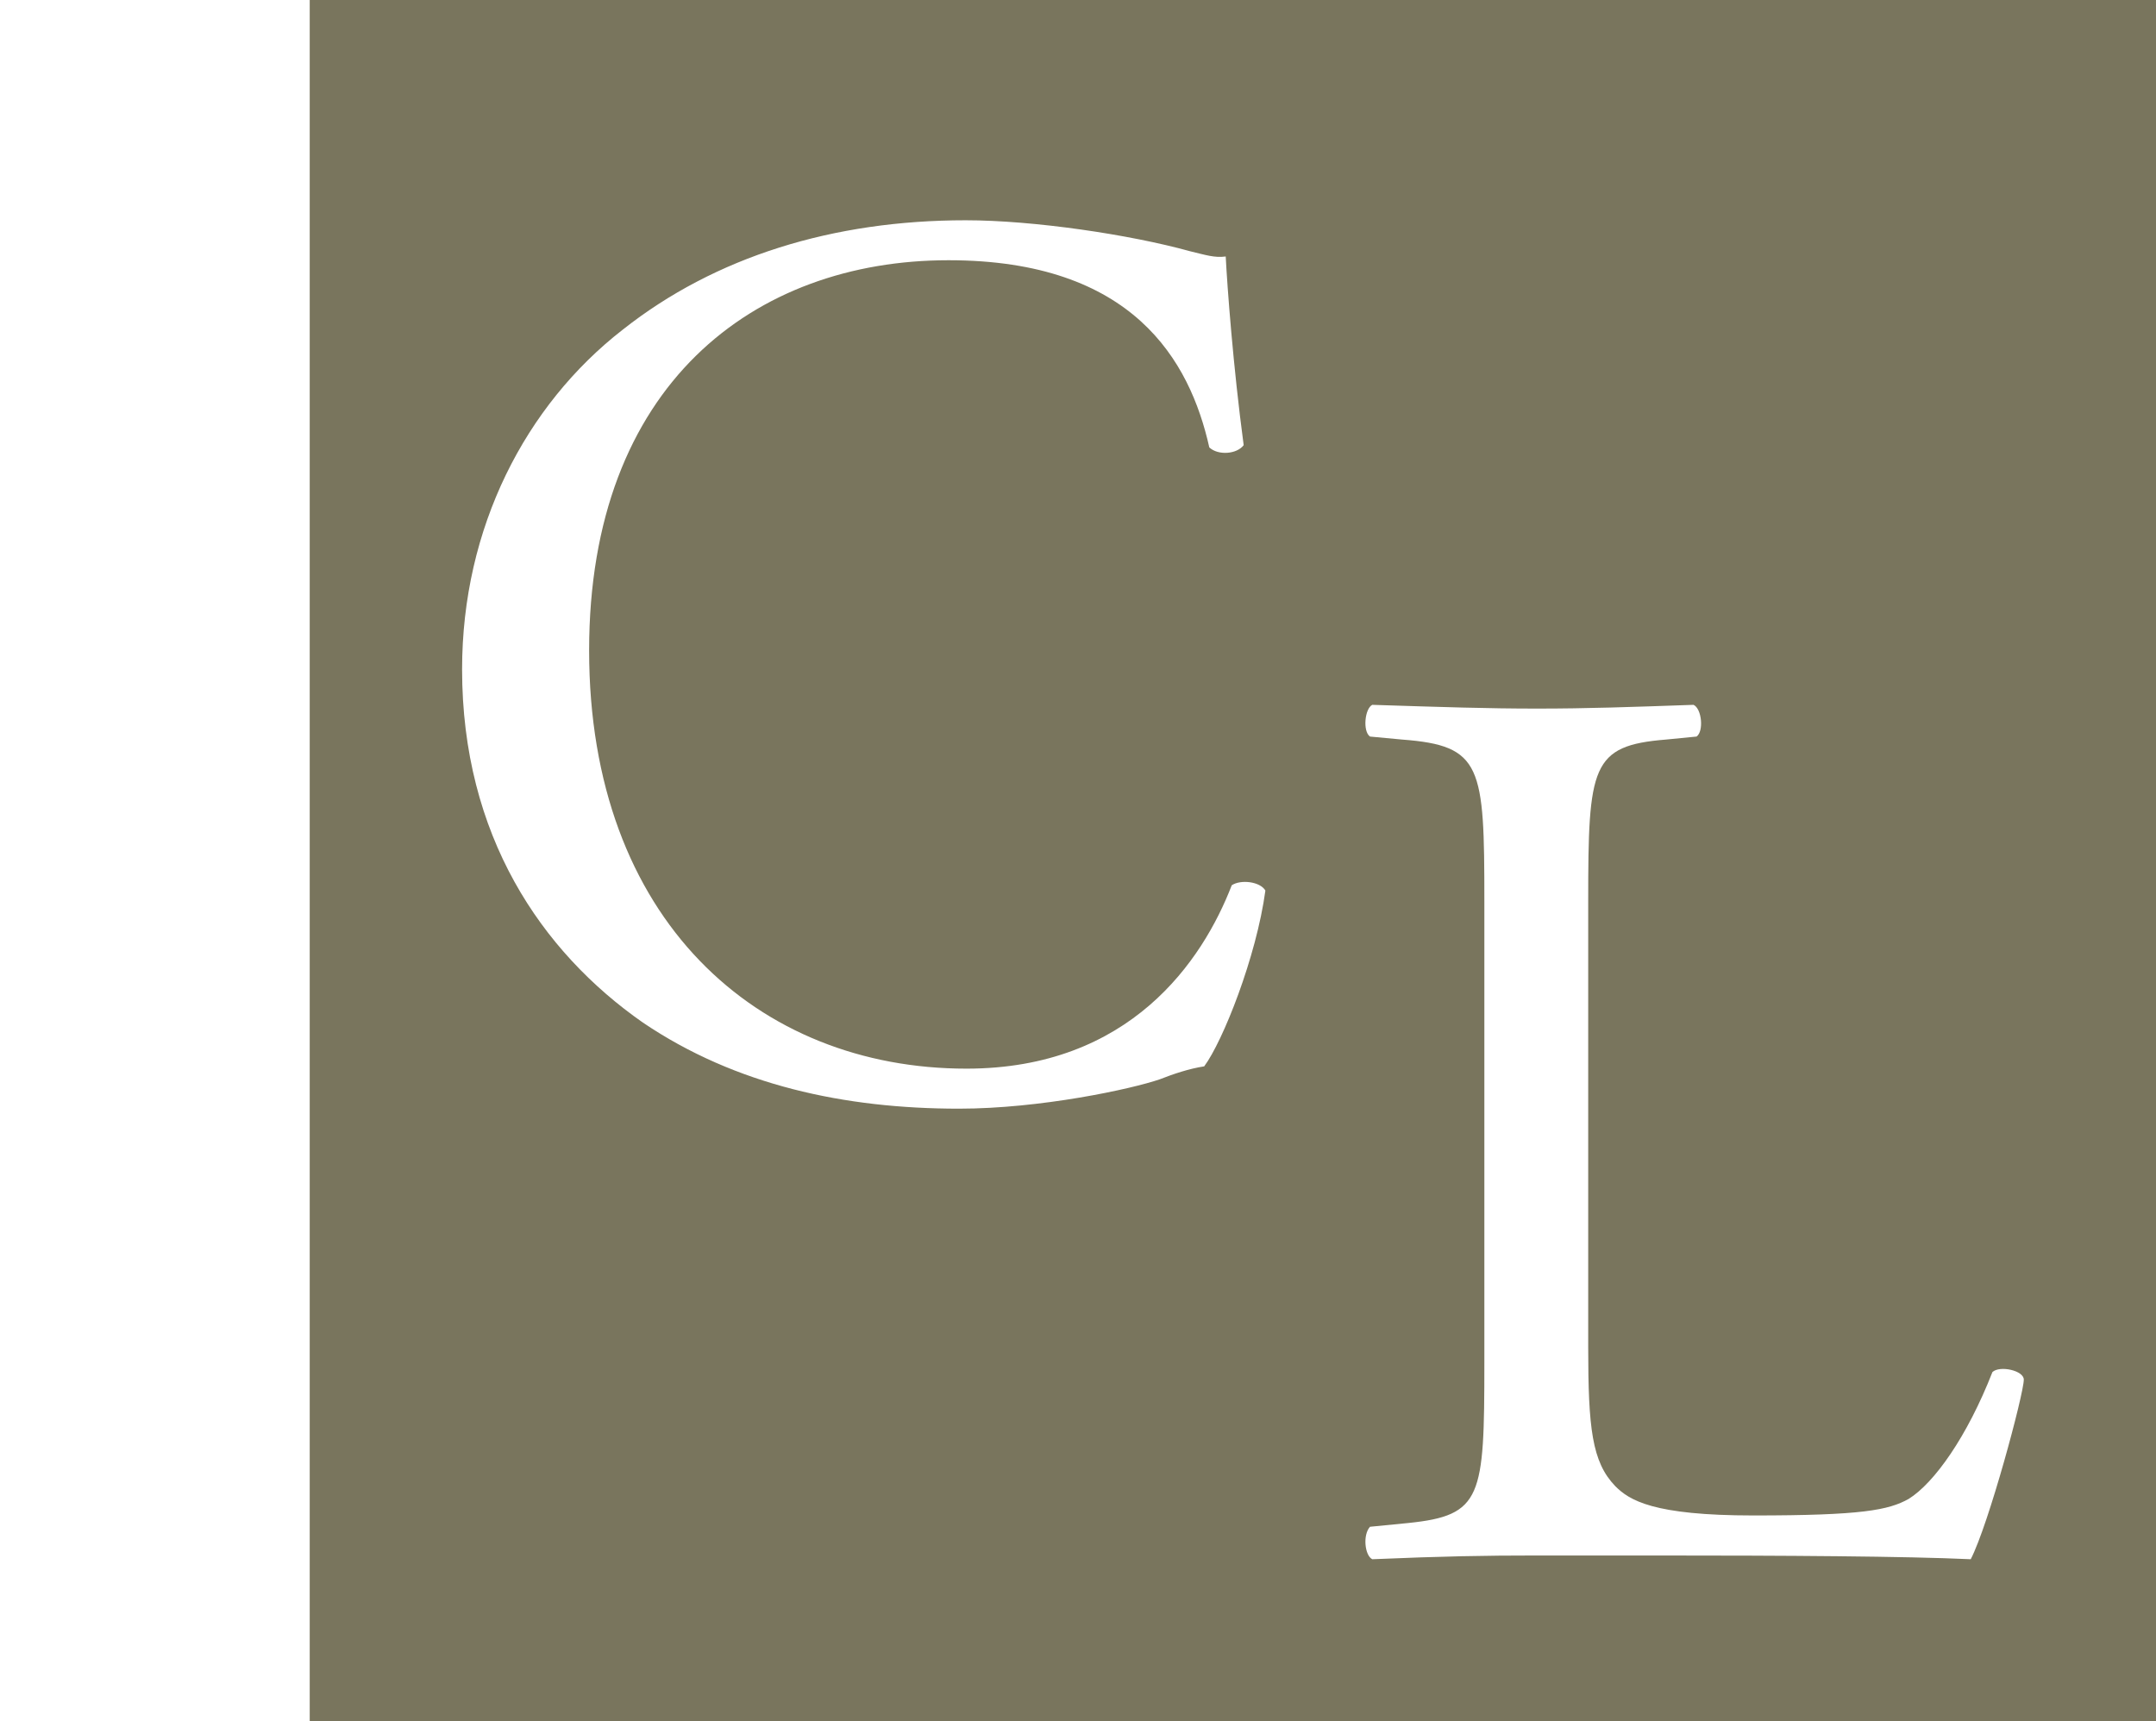 <?xml version="1.0" encoding="UTF-8"?><svg id="uuid-bd95a824-075b-4662-9f04-a559e024a041" xmlns="http://www.w3.org/2000/svg" width="35.063" height="28" viewBox="0 0 35.063 28"><rect width="35" height="28" fill="none" stroke-width="0"/><path d="M5.037,0v28h30.027V0H5.037ZM19.582,17.346c-.243.037-.498.123-.717.209-.462.16-1.944.479-3.269.479-1.859,0-3.633-.381-5.14-1.4-1.653-1.154-2.941-3.045-2.941-5.746,0-2.308,1.033-4.297,2.612-5.525,1.507-1.191,3.427-1.78,5.578-1.78,1.106,0,2.673.233,3.646.503.255.061.401.111.583.086.024.479.121,1.792.292,3.069-.109.147-.413.172-.559.037-.316-1.412-1.24-3.045-4.241-3.045-3.159,0-5.845,2.026-5.845,6.348,0,4.383,2.746,6.802,6.137,6.802,2.661,0,3.84-1.756,4.314-2.983.146-.098.462-.061.547.086-.146,1.08-.693,2.455-.996,2.861ZM32.05,25.363c-1.057-.049-3.014-.061-5.14-.061h-1.908c-.863,0-1.519.012-2.685.061-.121-.061-.158-.393-.037-.528l.62-.061c1.203-.123,1.24-.417,1.24-2.603v-7.514c0-2.198-.037-2.529-1.337-2.627l-.523-.049c-.121-.086-.085-.454.037-.516,1.166.037,1.859.061,2.685.061.814,0,1.507-.025,2.54-.061.134.061.17.43.049.516l-.498.049c-1.215.098-1.264.43-1.264,2.627v7.256c0,1.314.061,1.866.438,2.259.231.233.62.479,2.248.479,1.762,0,2.199-.086,2.527-.27.413-.258.948-1.007,1.361-2.063.121-.111.51-.025.51.123,0,.233-.571,2.357-.863,2.922Z" fill="#79755d" stroke-width="0"/></svg>